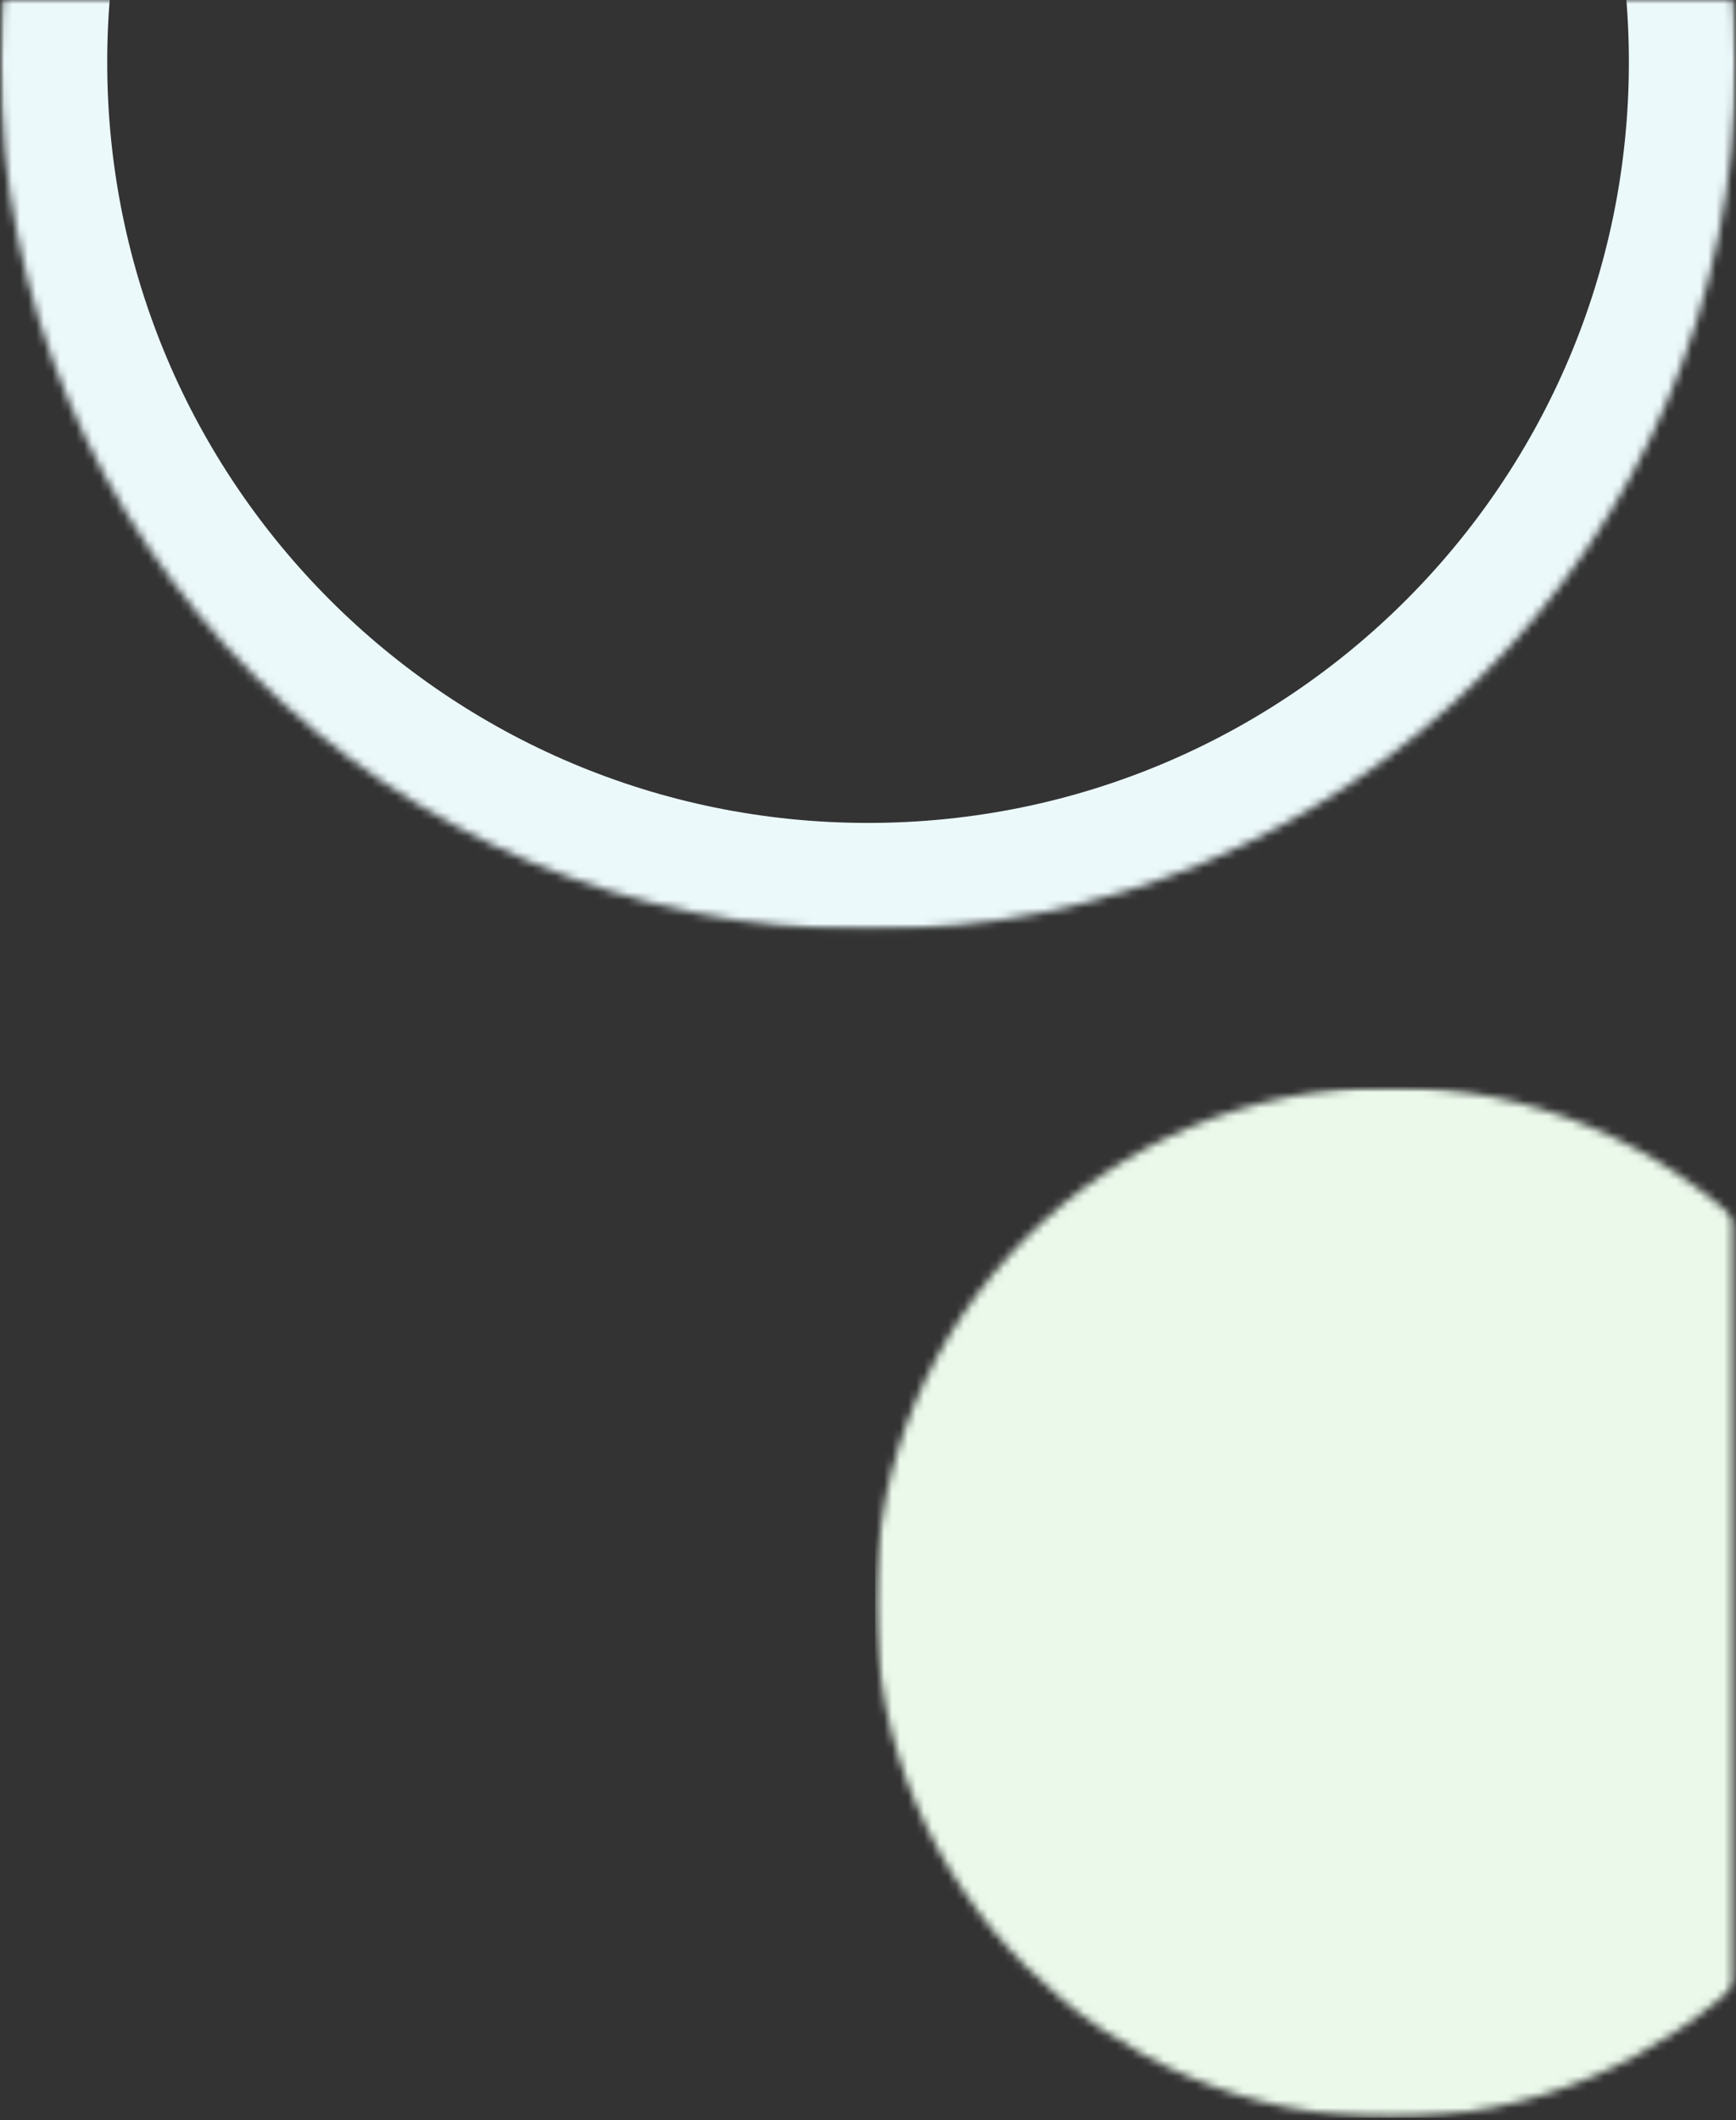 <svg width="217" height="265" viewBox="0 0 217 265" fill="none" xmlns="http://www.w3.org/2000/svg">
<rect x="0" y="0" width="217" height="265" fill="#333333" stroke="none"/>
<mask id="mask0_434_259" style="mask-type:luminance" maskUnits="userSpaceOnUse" x="0" y="0" width="217" height="117">
<path d="M0 0H216.999V116.261H0V0Z" fill="white"/>
</mask>
<g mask="url(#mask0_434_259)">
<mask id="mask1_434_259" style="mask-type:luminance" maskUnits="userSpaceOnUse" x="0" y="-101" width="218" height="218">
<path d="M108.505 -100.738C48.58 -100.738 0.006 -52.16 0.006 7.762C0.006 67.683 48.58 116.261 108.505 116.261C168.427 116.261 217.005 67.683 217.005 7.762C217.005 -52.16 168.427 -100.738 108.505 -100.738Z" fill="white"/>
</mask>
<g mask="url(#mask1_434_259)">
<path d="M108.505 -100.738C48.58 -100.738 0.006 -52.16 0.006 7.762C0.006 67.683 48.58 116.261 108.505 116.261C168.427 116.261 217.005 67.683 217.005 7.762C217.005 -52.16 168.427 -100.738 108.505 -100.738Z" stroke="#ECF9FB" stroke-width="26.79"/>
</g>
</g>
<mask id="mask2_434_259" style="mask-type:luminance" maskUnits="userSpaceOnUse" x="109" y="135" width="108" height="130">
<path d="M109.383 135.845H216.556V264.719H109.383V135.845Z" fill="white"/>
</mask>
<g mask="url(#mask2_434_259)">
<mask id="mask3_434_259" style="mask-type:luminance" maskUnits="userSpaceOnUse" x="109" y="135" width="130" height="130">
<path d="M173.826 135.847C138.236 135.847 109.387 164.696 109.387 200.286C109.387 235.872 138.236 264.721 173.826 264.721C209.412 264.721 238.261 235.872 238.261 200.286C238.261 164.696 209.412 135.847 173.826 135.847Z" fill="white"/>
</mask>
<g mask="url(#mask3_434_259)">
<path d="M109.387 135.847H238.261V264.721H109.387V135.847Z" fill="#EBF9EB"/>
</g>
</g>
</svg>
